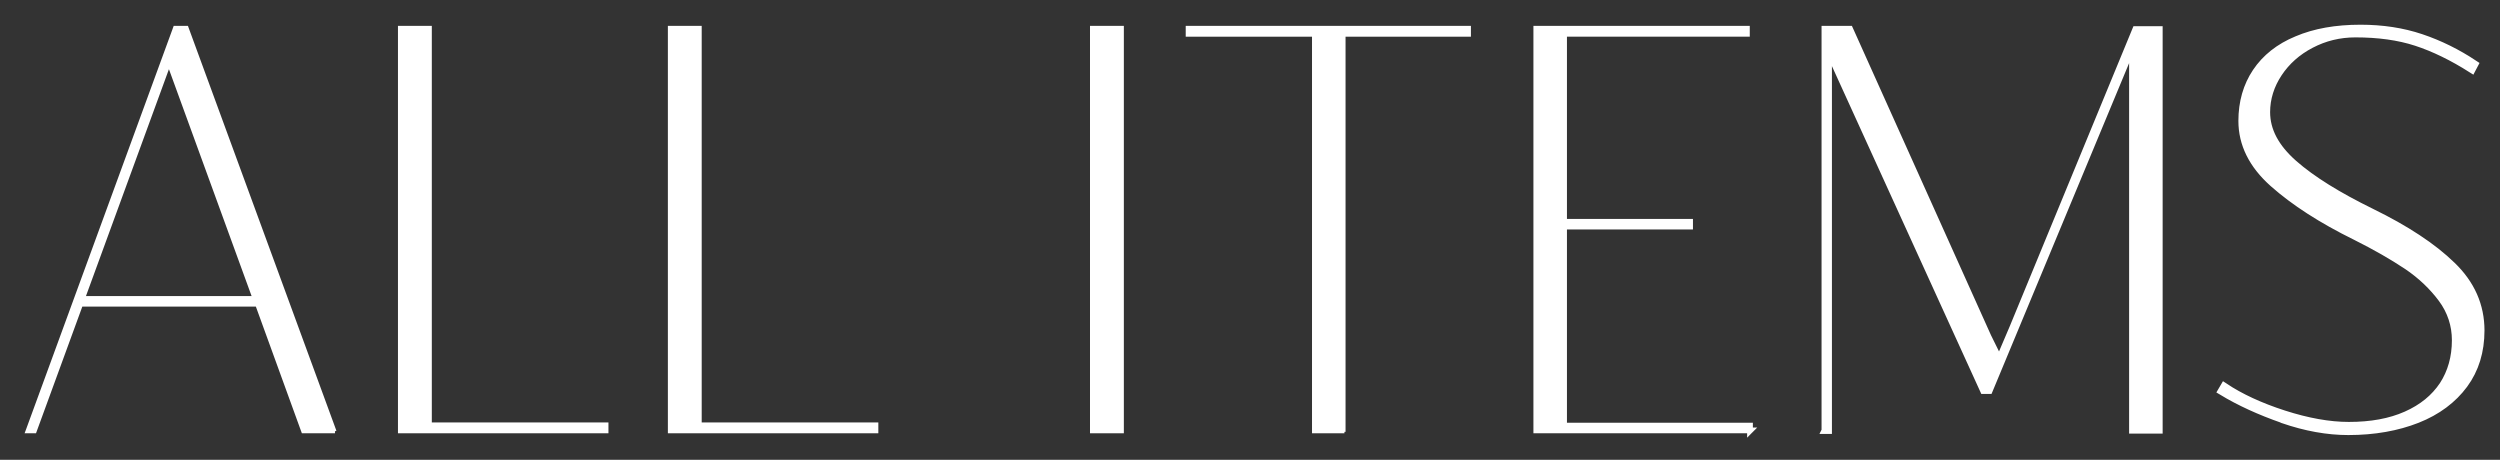 <svg width="87" height="16" viewBox="0 0 87 16" fill="none" xmlns="http://www.w3.org/2000/svg">
<rect x="0" y="0" width="87" height="16" fill="#333333" stroke="none"/>
<path d="M79.437 14.582C78.652 14.308 77.944 13.987 77.32 13.609L77.405 13.464C77.959 13.834 78.652 14.156 79.476 14.421C80.299 14.686 81.054 14.823 81.739 14.823C82.517 14.823 83.179 14.703 83.741 14.453C84.303 14.204 84.726 13.858 85.027 13.408C85.319 12.957 85.466 12.435 85.466 11.84C85.466 11.309 85.304 10.819 84.988 10.392C84.672 9.966 84.264 9.572 83.772 9.242C83.279 8.913 82.678 8.567 81.986 8.221C80.792 7.634 79.838 7.015 79.114 6.372C78.39 5.728 78.036 5.005 78.036 4.208C78.036 3.565 78.198 2.994 78.521 2.512C78.844 2.029 79.314 1.651 79.938 1.394C80.561 1.129 81.293 1 82.147 1C82.902 1 83.602 1.105 84.249 1.322C84.896 1.539 85.512 1.844 86.105 2.238L86.02 2.399C85.35 1.973 84.703 1.659 84.087 1.458C83.472 1.257 82.763 1.161 81.97 1.161C81.408 1.161 80.892 1.289 80.415 1.539C79.938 1.788 79.56 2.126 79.283 2.544C79.006 2.962 78.86 3.42 78.86 3.903C78.86 4.546 79.175 5.141 79.814 5.704C80.454 6.267 81.354 6.822 82.517 7.393C83.718 7.98 84.649 8.591 85.319 9.242C85.989 9.886 86.32 10.642 86.32 11.502C86.32 12.226 86.128 12.853 85.743 13.376C85.358 13.898 84.811 14.308 84.118 14.582C83.425 14.855 82.625 15 81.724 15C80.992 15 80.238 14.863 79.445 14.59L79.437 14.582Z" fill="white" stroke="white" stroke-width="0.28" stroke-miterlimit="10"/>
<path d="M10.528 14.995L10.54 15.028H10.575H11.561H11.596H11.607V14.978V14.975L11.643 14.961L6.517 0.983L6.505 0.95H6.47H6.115H6.08L6.068 0.983L0.953 14.961L0.928 15.028H1H1.183H1.218L1.23 14.996L2.83 10.619H8.939L10.528 14.995ZM8.827 10.353H2.92L5.879 2.262L8.827 10.353Z" fill="white" stroke="white" stroke-width="0.1"/>
<path d="M21.074 15.028H21.124V14.978V14.801V14.751H21.074H14.977V1V0.95H14.927H13.95H13.899V1V14.978V15.028H13.95H21.074Z" fill="white" stroke="white" stroke-width="0.1"/>
<path d="M30.466 15.028H30.516V14.978V14.801V14.751H30.466H24.369V1V0.95H24.319H23.342H23.292V1V14.978V15.028H23.342H30.466Z" fill="white" stroke="white" stroke-width="0.1"/>
<path d="M39.01 15.028H39.06V14.978V1V0.95H39.01H38.032H37.982V1V14.978V15.028H38.032H39.01Z" fill="white" stroke="white" stroke-width="0.1"/>
<path d="M45.708 14.978V15.028H45.758H46.675H46.725H46.736V14.978H46.775V1.227H51.088H51.138V1.177V1V0.95H51.088H41.363H41.313V1V1.177V1.227H41.363H45.708V14.978Z" fill="white" stroke="white" stroke-width="0.1"/>
<path d="M60.946 15.014L61.031 14.928H60.95V14.812V14.762H60.9H54.48V7.935H58.815H58.865V7.885V7.718V7.668H58.815H54.48V1.227H60.792H60.842V1.177V1V0.95H60.792H53.463H53.413V1V14.978V15.028H53.463H60.85V15.11L60.935 15.024L60.946 15.014Z" fill="white" stroke="white" stroke-width="0.1"/>
<path d="M63.701 15V2.07L68.968 13.629L68.981 13.658H69.013H69.239H69.272L69.285 13.627L74.143 1.946V14.989V15.039H74.193H75.16H75.21V14.989V1.011V0.961H75.16H74.311H74.278L74.265 0.992L69.988 11.368L69.988 11.368L69.569 12.35L69.241 11.686L64.427 0.979L64.414 0.95H64.381H63.489H63.44V1V14.967L63.434 14.978L63.398 15.05H63.479H63.651H63.701V15Z" fill="white" stroke="white" stroke-width="0.1"/>
</svg>
